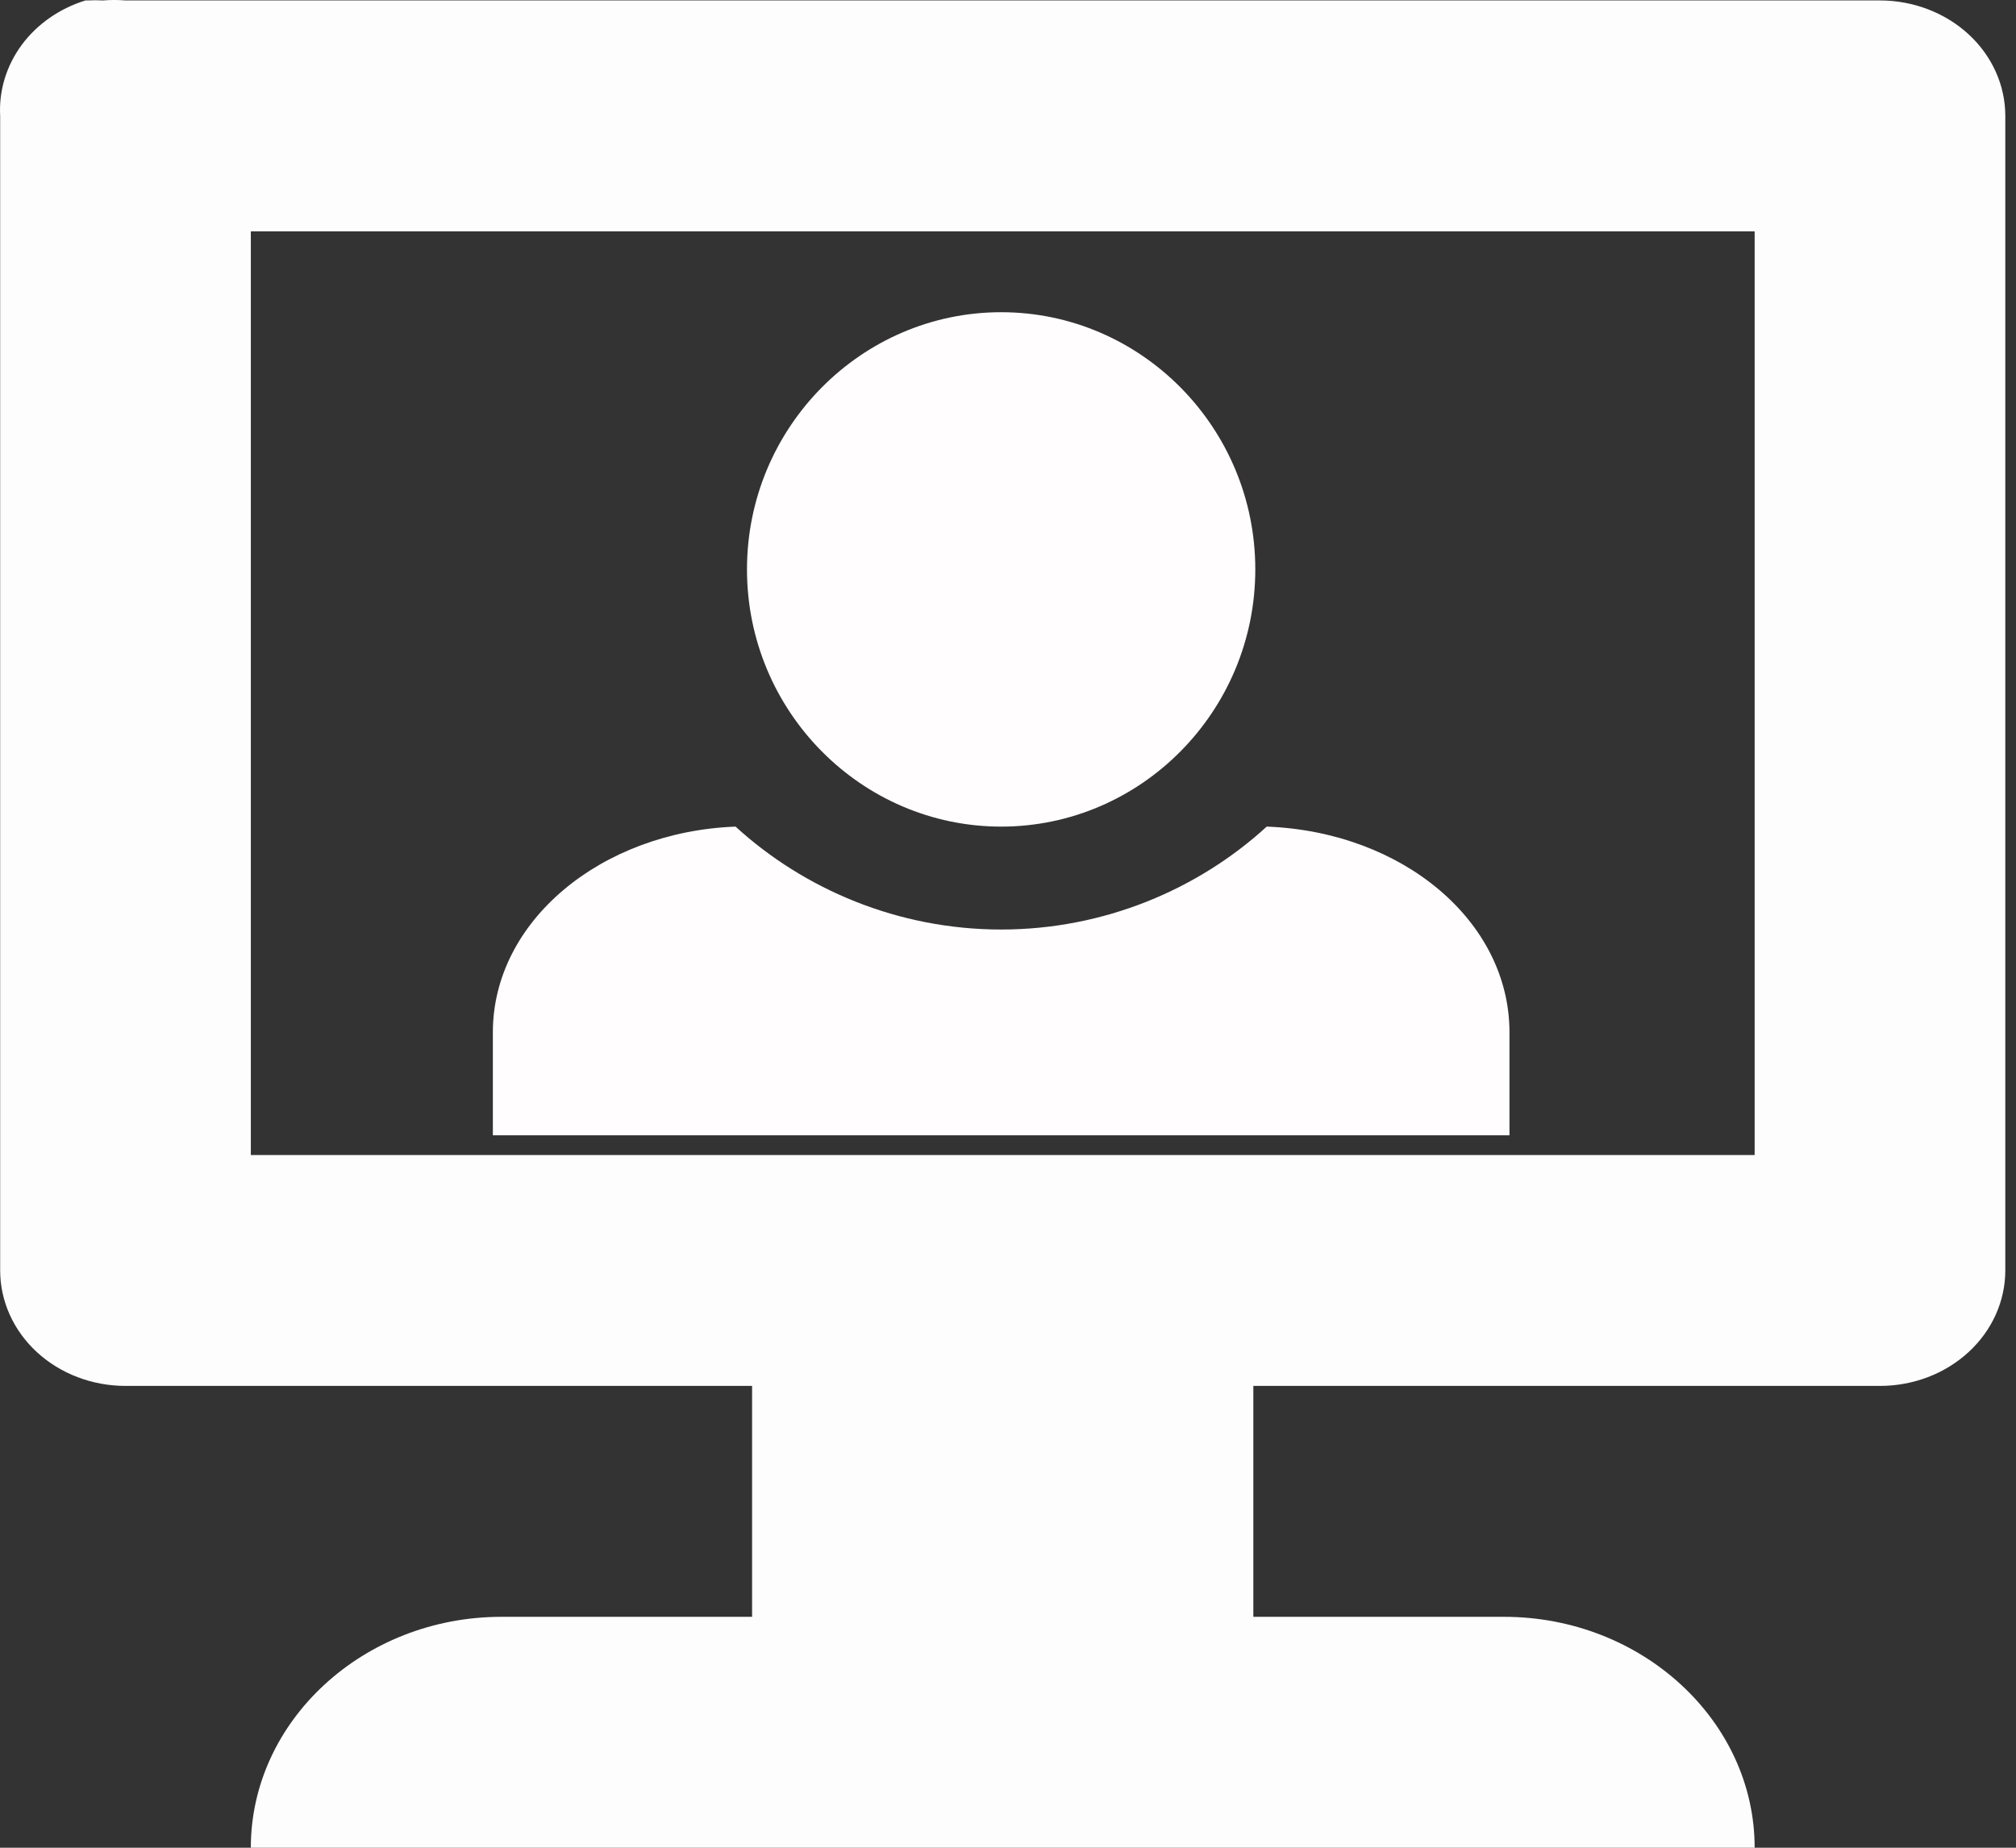 <svg width="36" height="33" viewBox="0 0 36 33" fill="none" xmlns="http://www.w3.org/2000/svg">
<rect x="0" y="0" width="36" height="33" fill="#333333" stroke="none"/>
<path d="M1.525 0.008C1.062 0.152 0.662 0.431 0.387 0.803C0.113 1.176 -0.022 1.621 0.003 2.07V22.69C0.003 23.237 0.239 23.762 0.658 24.148C1.078 24.535 1.647 24.752 2.241 24.752H13.43V28.876H8.954C6.493 28.876 4.479 30.732 4.479 33H31.333C31.333 30.732 29.319 28.876 26.857 28.876H22.381V24.752H33.571C34.164 24.752 34.733 24.535 35.153 24.148C35.573 23.762 35.809 23.237 35.809 22.69V2.07C35.809 1.523 35.573 0.999 35.153 0.612C34.733 0.226 34.164 0.008 33.571 0.008L2.241 0.008C2.107 -0.003 1.972 -0.003 1.838 0.008C1.749 0.003 1.659 0.003 1.57 0.008L1.525 0.008ZM4.479 4.132H31.333V20.628H4.479V4.132Z" fill="#FDFDFD"/>
<path d="M17.878 5.576C15.382 5.576 13.339 7.634 13.339 10.169C13.339 12.705 15.382 14.763 17.878 14.763C20.374 14.763 22.416 12.705 22.416 10.169C22.416 7.634 20.374 5.576 17.878 5.576ZM13.135 14.763C10.73 14.855 8.801 16.454 8.801 18.438V20.276H26.955V18.438C26.955 16.454 25.049 14.855 22.62 14.763C21.395 15.884 19.716 16.601 17.878 16.601C16.04 16.601 14.36 15.884 13.135 14.763Z" fill="#FFFDFD"/>
</svg>
